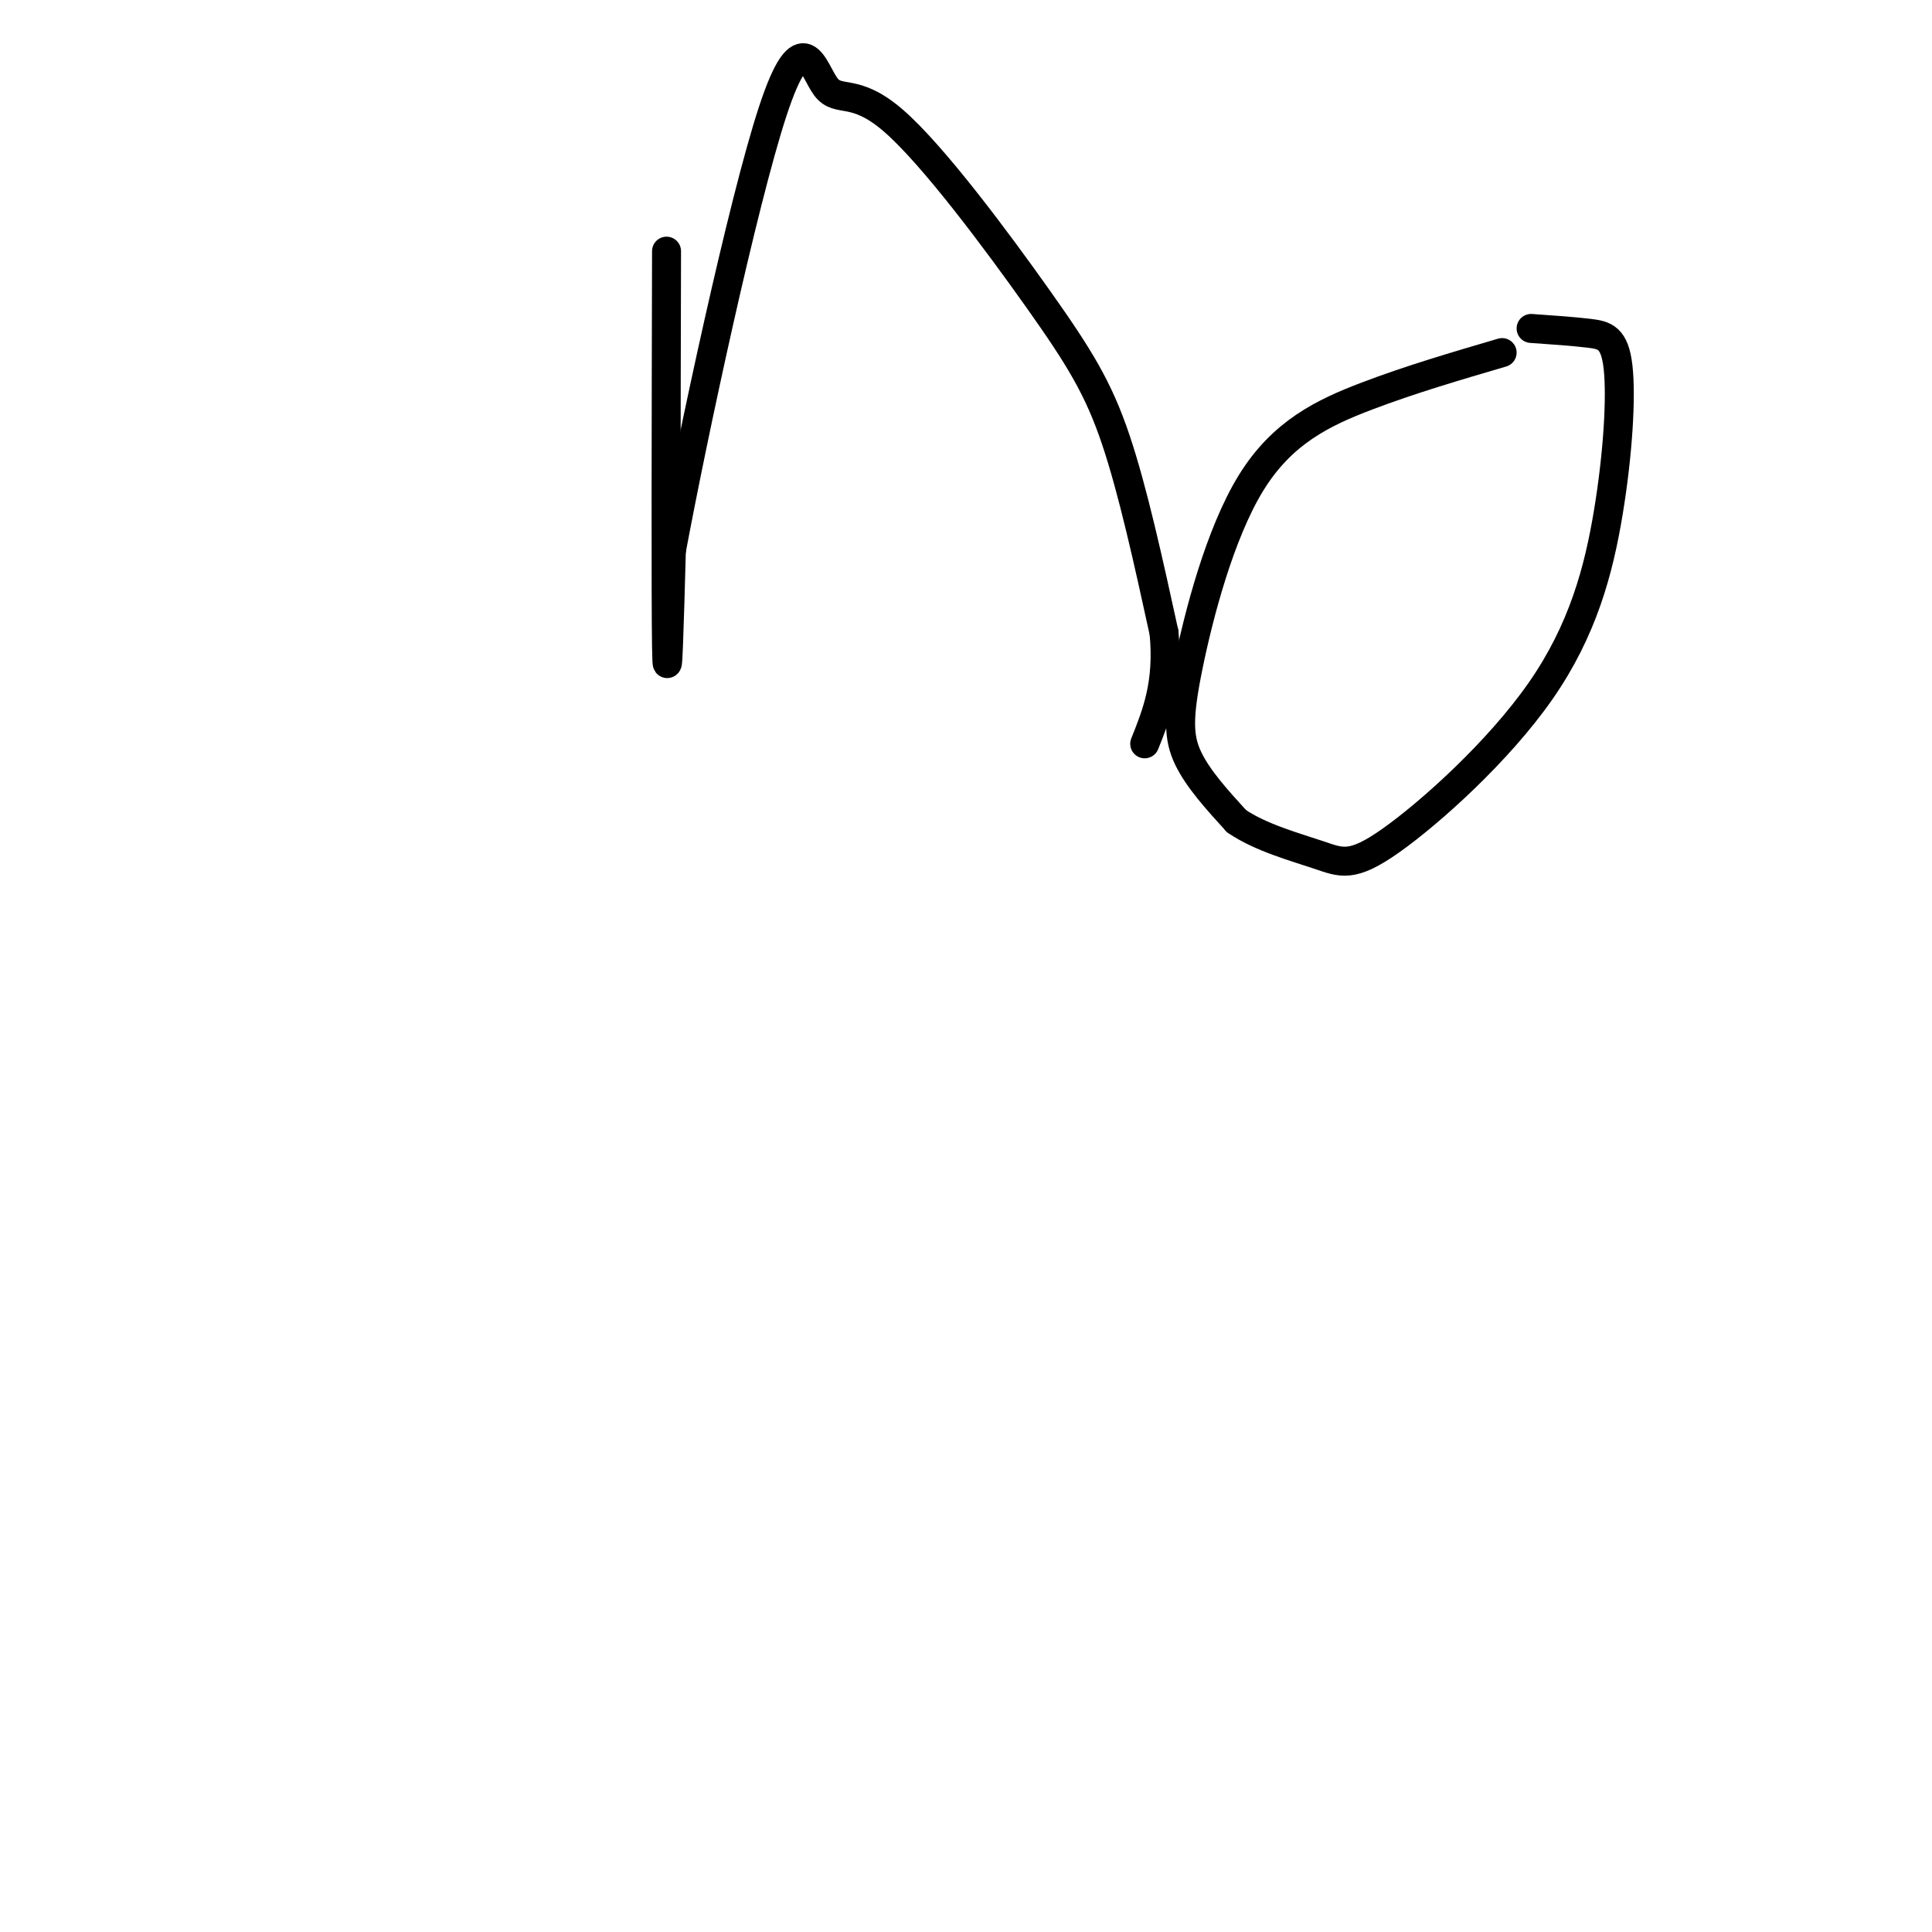 <svg viewBox='0 0 400 400' version='1.1' xmlns='http://www.w3.org/2000/svg' xmlns:xlink='http://www.w3.org/1999/xlink'><g fill='none' stroke='#000000' stroke-width='6' stroke-linecap='round' stroke-linejoin='round'><path d='M138,52c-0.083,35.833 -0.167,71.667 0,82c0.167,10.333 0.583,-4.833 1,-20'/><path d='M139,114c4.357,-23.425 14.748,-71.987 21,-91c6.252,-19.013 8.363,-8.476 11,-5c2.637,3.476 5.800,-0.110 14,7c8.200,7.110 21.439,24.914 30,37c8.561,12.086 12.446,18.453 16,29c3.554,10.547 6.777,25.273 10,40'/><path d='M241,131c1.000,10.500 -1.500,16.750 -4,23'/><path d='M311,73c-9.494,2.786 -18.989,5.573 -28,9c-9.011,3.427 -17.539,7.496 -24,18c-6.461,10.504 -10.855,27.443 -13,38c-2.145,10.557 -2.041,14.730 0,19c2.041,4.270 6.021,8.635 10,13'/><path d='M256,170c4.934,3.403 12.268,5.410 17,7c4.732,1.590 6.862,2.763 15,-3c8.138,-5.763 22.283,-18.461 31,-31c8.717,-12.539 12.007,-24.918 14,-37c1.993,-12.082 2.691,-23.868 2,-30c-0.691,-6.132 -2.769,-6.609 -6,-7c-3.231,-0.391 -7.616,-0.695 -12,-1'/></g>
</svg>